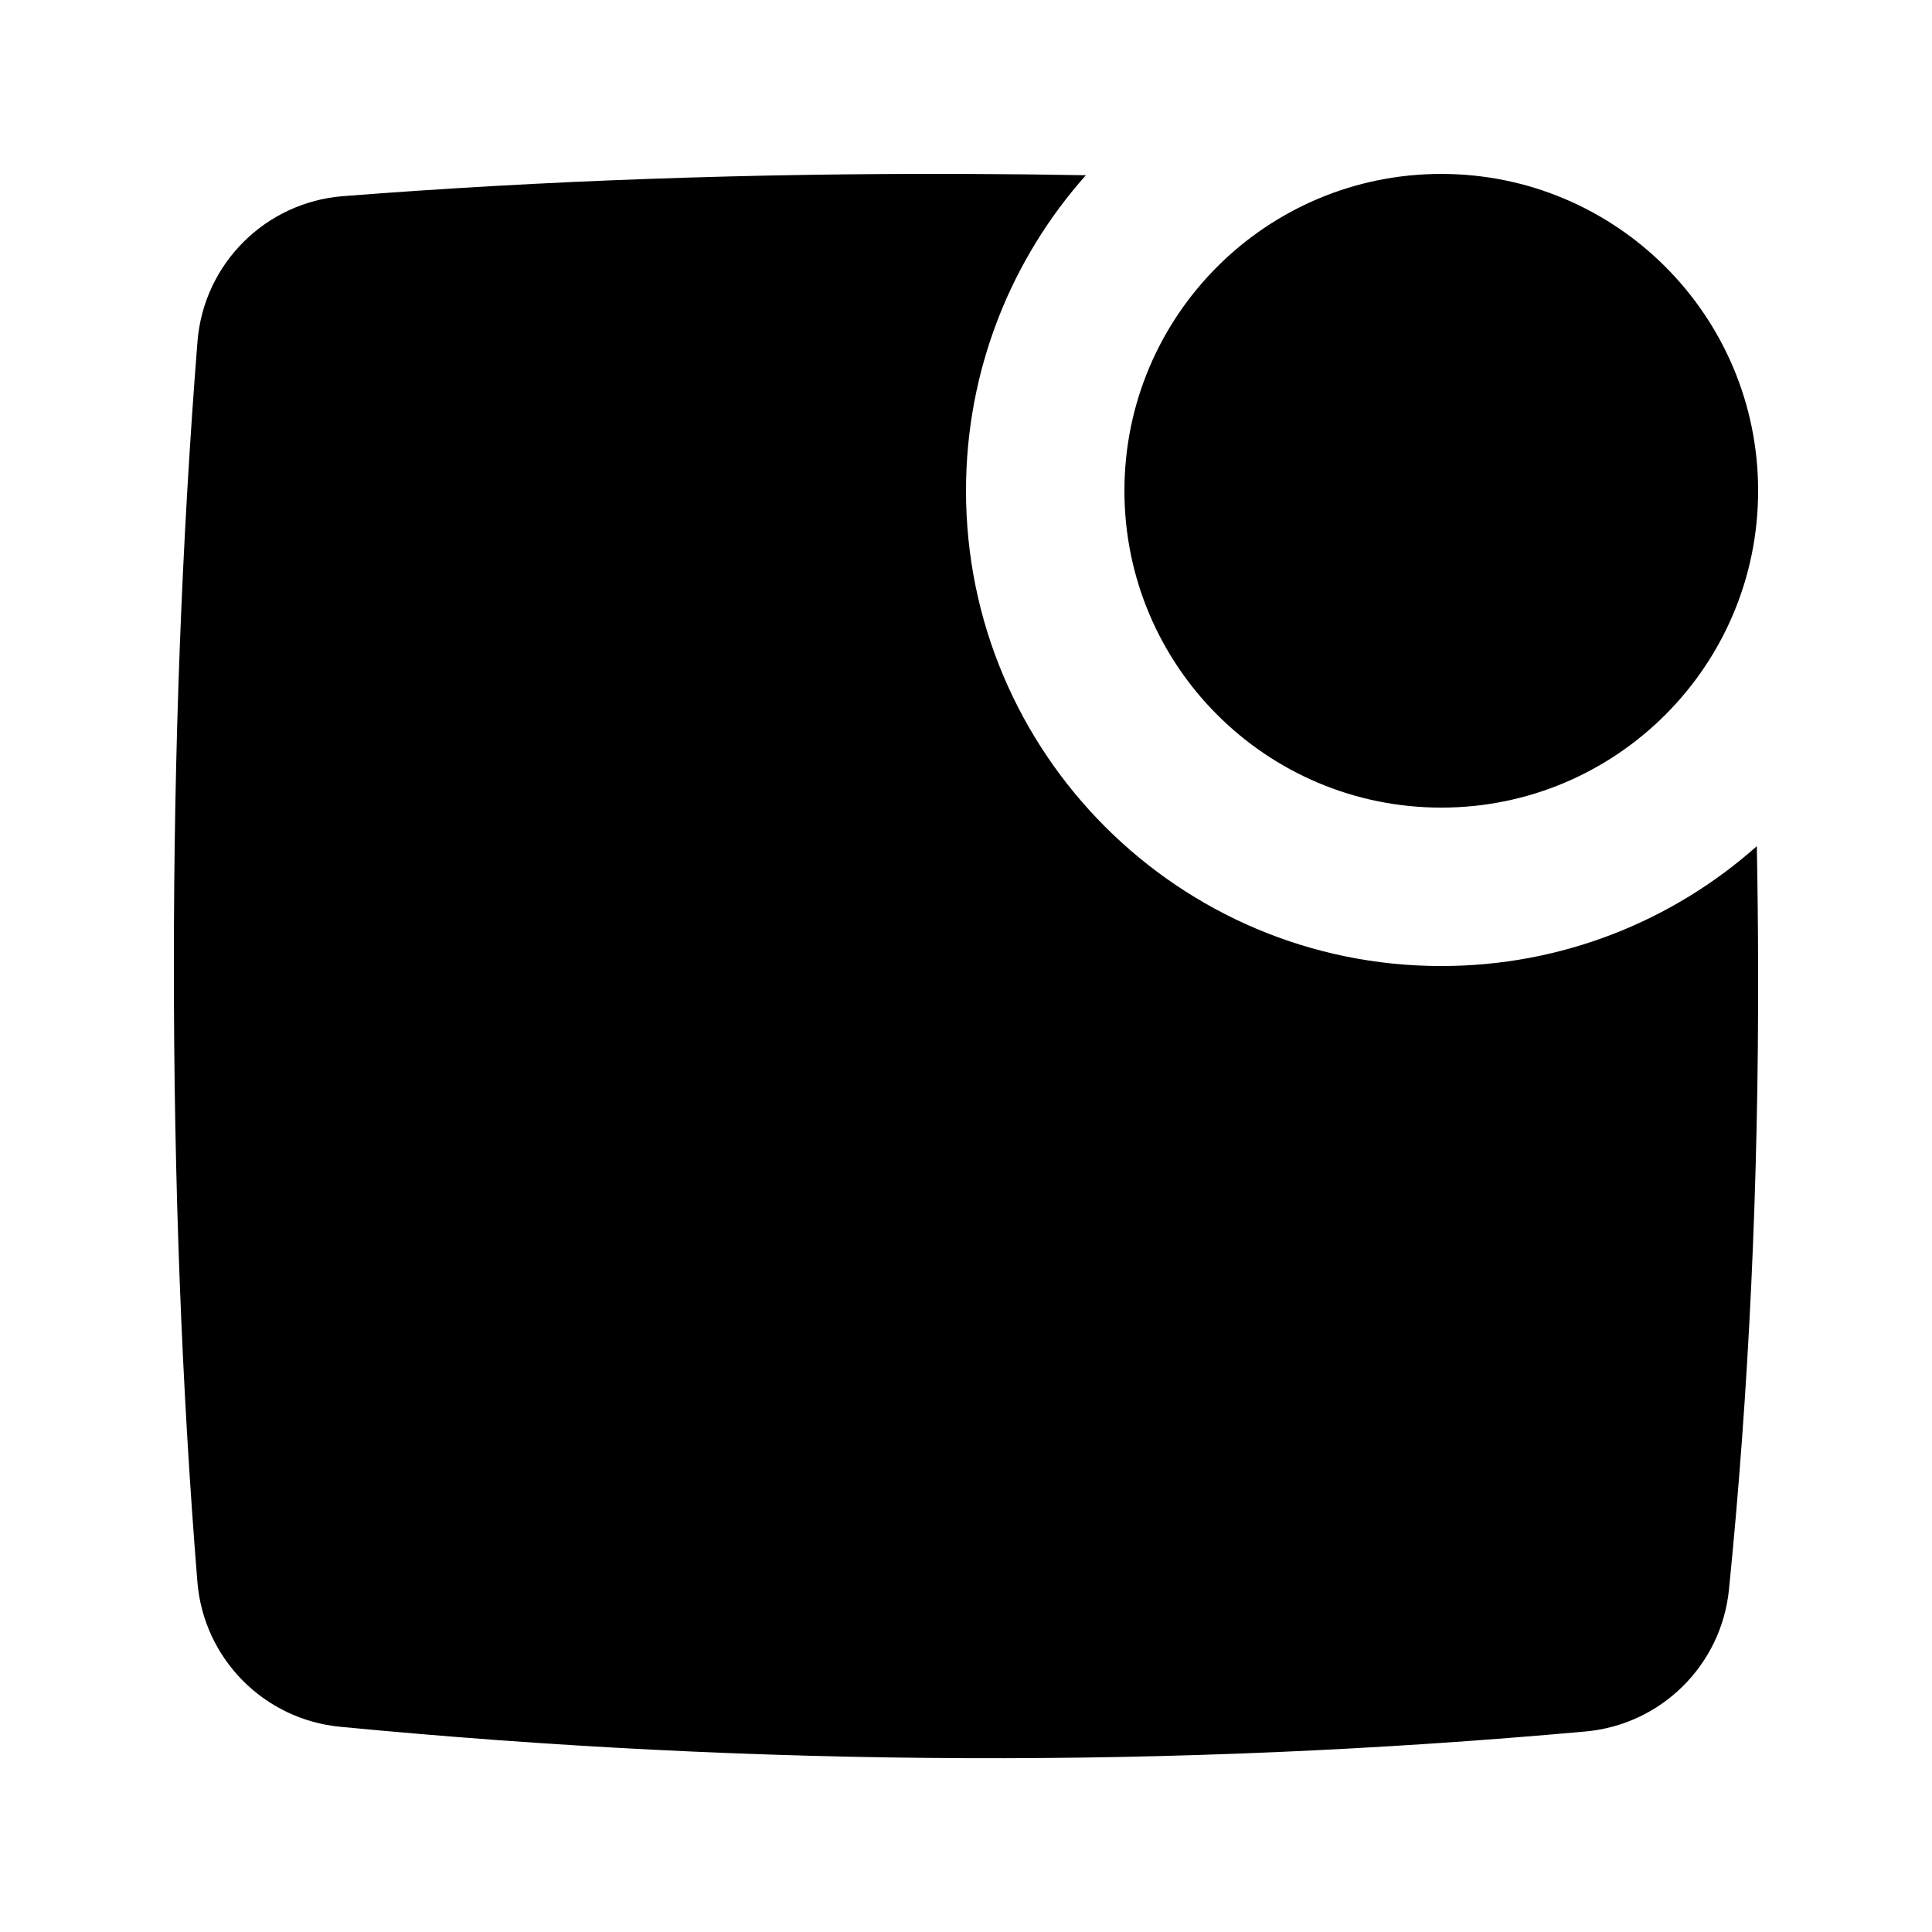 <?xml version="1.0" encoding="UTF-8"?>
<!-- Uploaded to: ICON Repo, www.svgrepo.com, Generator: ICON Repo Mixer Tools -->
<svg fill="#000000" width="800px" height="800px" version="1.1" viewBox="144 144 512 512" xmlns="http://www.w3.org/2000/svg">
 <path d="m400 274.06c0 69.559 56.391 125.95 125.95 125.95 32.094 0 61.387-12.004 83.629-31.766 0.199 10.508 0.312 21.098 0.34 31.766 0.156 57.438-2.422 112.52-7.727 165.24-2.012 20.023-17.953 35.801-37.996 37.609-54.48 4.922-109.21 7.281-164.2 7.074-55.039-0.203-110.32-2.977-165.86-8.32-20.25-1.945-36.188-18.133-37.828-38.41-4.152-51.422-6.231-105.82-6.231-163.19 0-57.484 2.086-112.65 6.258-165.48 1.625-20.594 17.992-36.941 38.586-38.551 52.938-4.133 107.96-6.094 165.08-5.887 10.676 0.039 21.266 0.152 31.766 0.344-19.766 22.238-31.766 51.531-31.766 83.625zm125.95 83.965c-46.371 0-83.965-37.594-83.965-83.965 0-46.375 37.594-83.969 83.965-83.969 46.375 0 83.969 37.594 83.969 83.969 0 46.371-37.594 83.965-83.969 83.965z"/>
</svg>